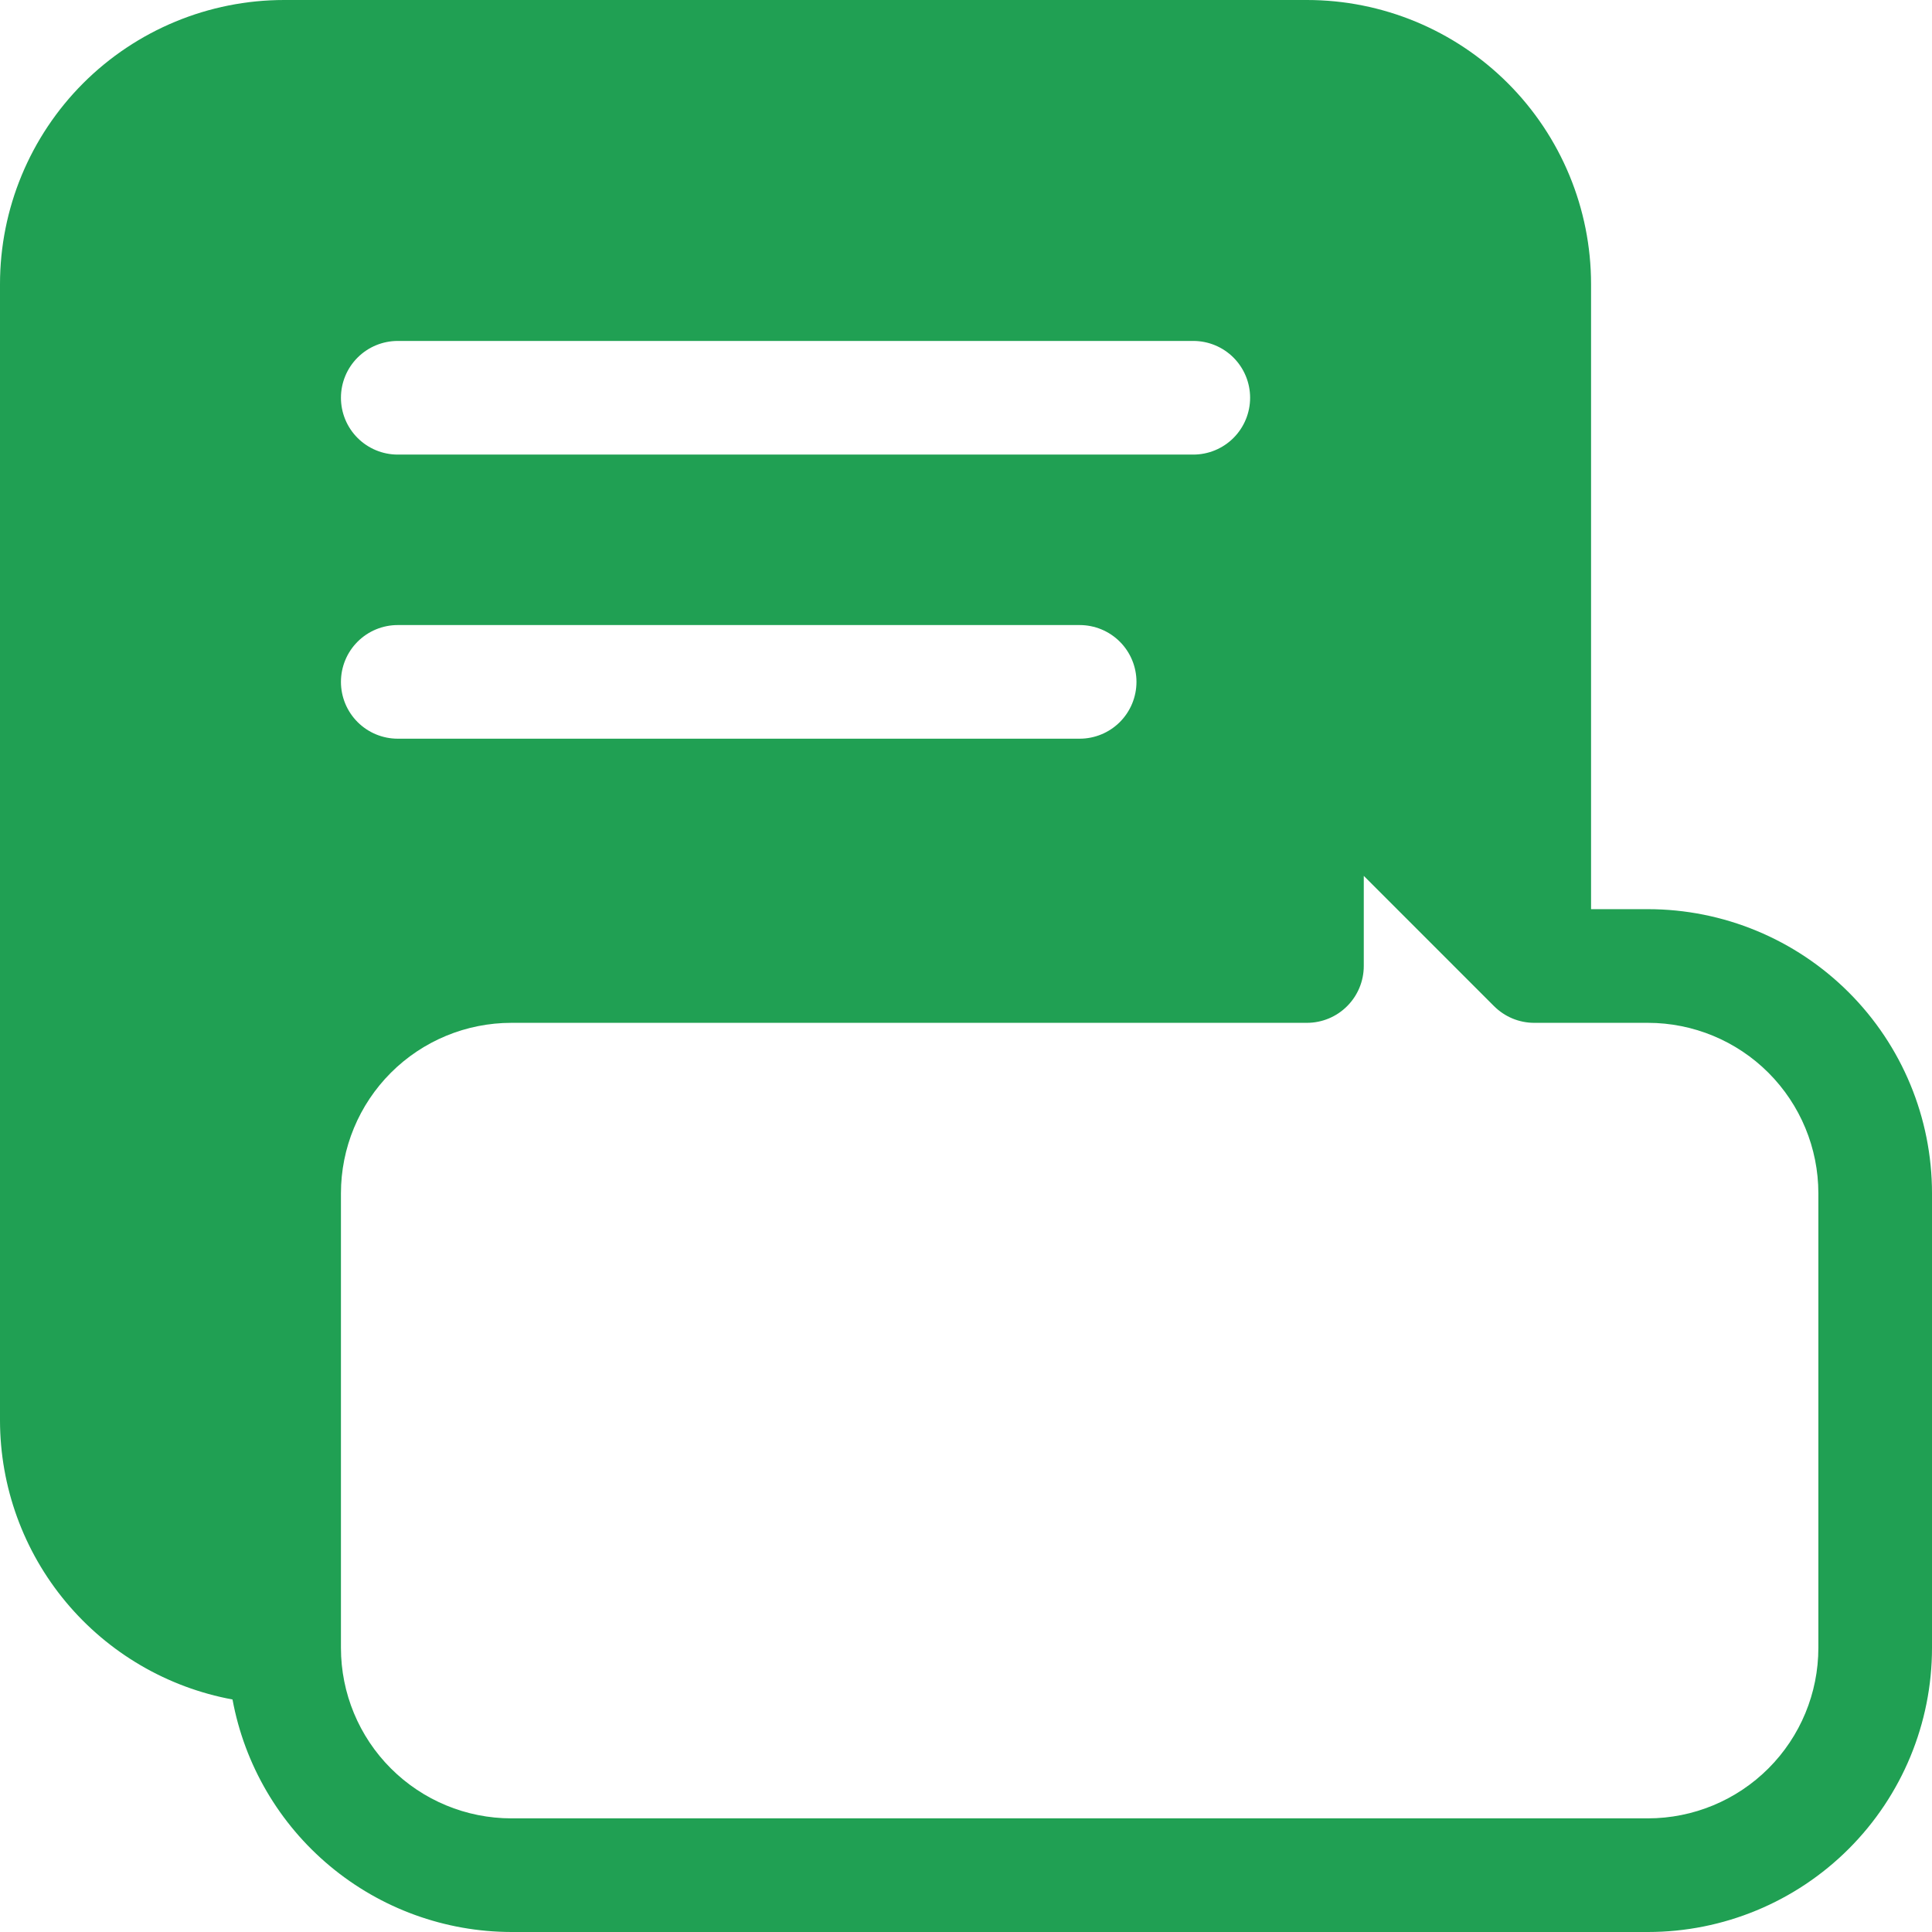<svg width="72" height="72" viewBox="0 0 72 72" fill="none" xmlns="http://www.w3.org/2000/svg">
<path d="M8.665 63.335C9.114 65.765 10.399 67.962 12.297 69.544C14.195 71.127 16.587 71.996 19.059 72H61.412C64.22 72 66.913 70.885 68.899 68.899C70.885 66.913 72 64.22 72 61.412V44.471C72 41.662 70.885 38.969 68.899 36.984C66.913 34.998 64.22 33.882 61.412 33.882H59.294V10.588C59.294 7.78 58.179 5.087 56.193 3.101C54.207 1.116 51.514 0 48.706 0H10.588C7.78 0 5.087 1.116 3.101 3.101C1.116 5.087 0 7.78 0 10.588V52.941C0.004 55.413 0.873 57.805 2.456 59.703C4.038 61.601 6.235 62.886 8.665 63.335ZM14.823 12.706H44.471C45.032 12.706 45.571 12.929 45.968 13.326C46.365 13.723 46.588 14.262 46.588 14.823C46.588 15.385 46.365 15.924 45.968 16.321C45.571 16.718 45.032 16.941 44.471 16.941H14.823C14.262 16.941 13.723 16.718 13.326 16.321C12.929 15.924 12.706 15.385 12.706 14.823C12.706 14.262 12.929 13.723 13.326 13.326C13.723 12.929 14.262 12.706 14.823 12.706ZM14.823 23.294H40.235C40.797 23.294 41.336 23.517 41.733 23.914C42.13 24.311 42.353 24.85 42.353 25.412C42.353 25.973 42.13 26.512 41.733 26.909C41.336 27.306 40.797 27.529 40.235 27.529H14.823C14.262 27.529 13.723 27.306 13.326 26.909C12.929 26.512 12.706 25.973 12.706 25.412C12.706 24.85 12.929 24.311 13.326 23.914C13.723 23.517 14.262 23.294 14.823 23.294ZM12.706 44.471C12.706 42.786 13.375 41.17 14.567 39.978C15.758 38.787 17.374 38.118 19.059 38.118H48.706C49.267 38.118 49.806 37.895 50.203 37.497C50.6 37.1 50.824 36.562 50.824 36V32.641L55.677 37.495C55.874 37.692 56.108 37.849 56.365 37.956C56.622 38.063 56.898 38.118 57.176 38.118H61.412C63.097 38.118 64.713 38.787 65.904 39.978C67.095 41.17 67.765 42.786 67.765 44.471V61.412C67.765 63.097 67.095 64.713 65.904 65.904C64.713 67.095 63.097 67.765 61.412 67.765H19.059C17.374 67.765 15.758 67.095 14.567 65.904C13.375 64.713 12.706 63.097 12.706 61.412V44.471Z" fill="#20A053"/>
</svg>
